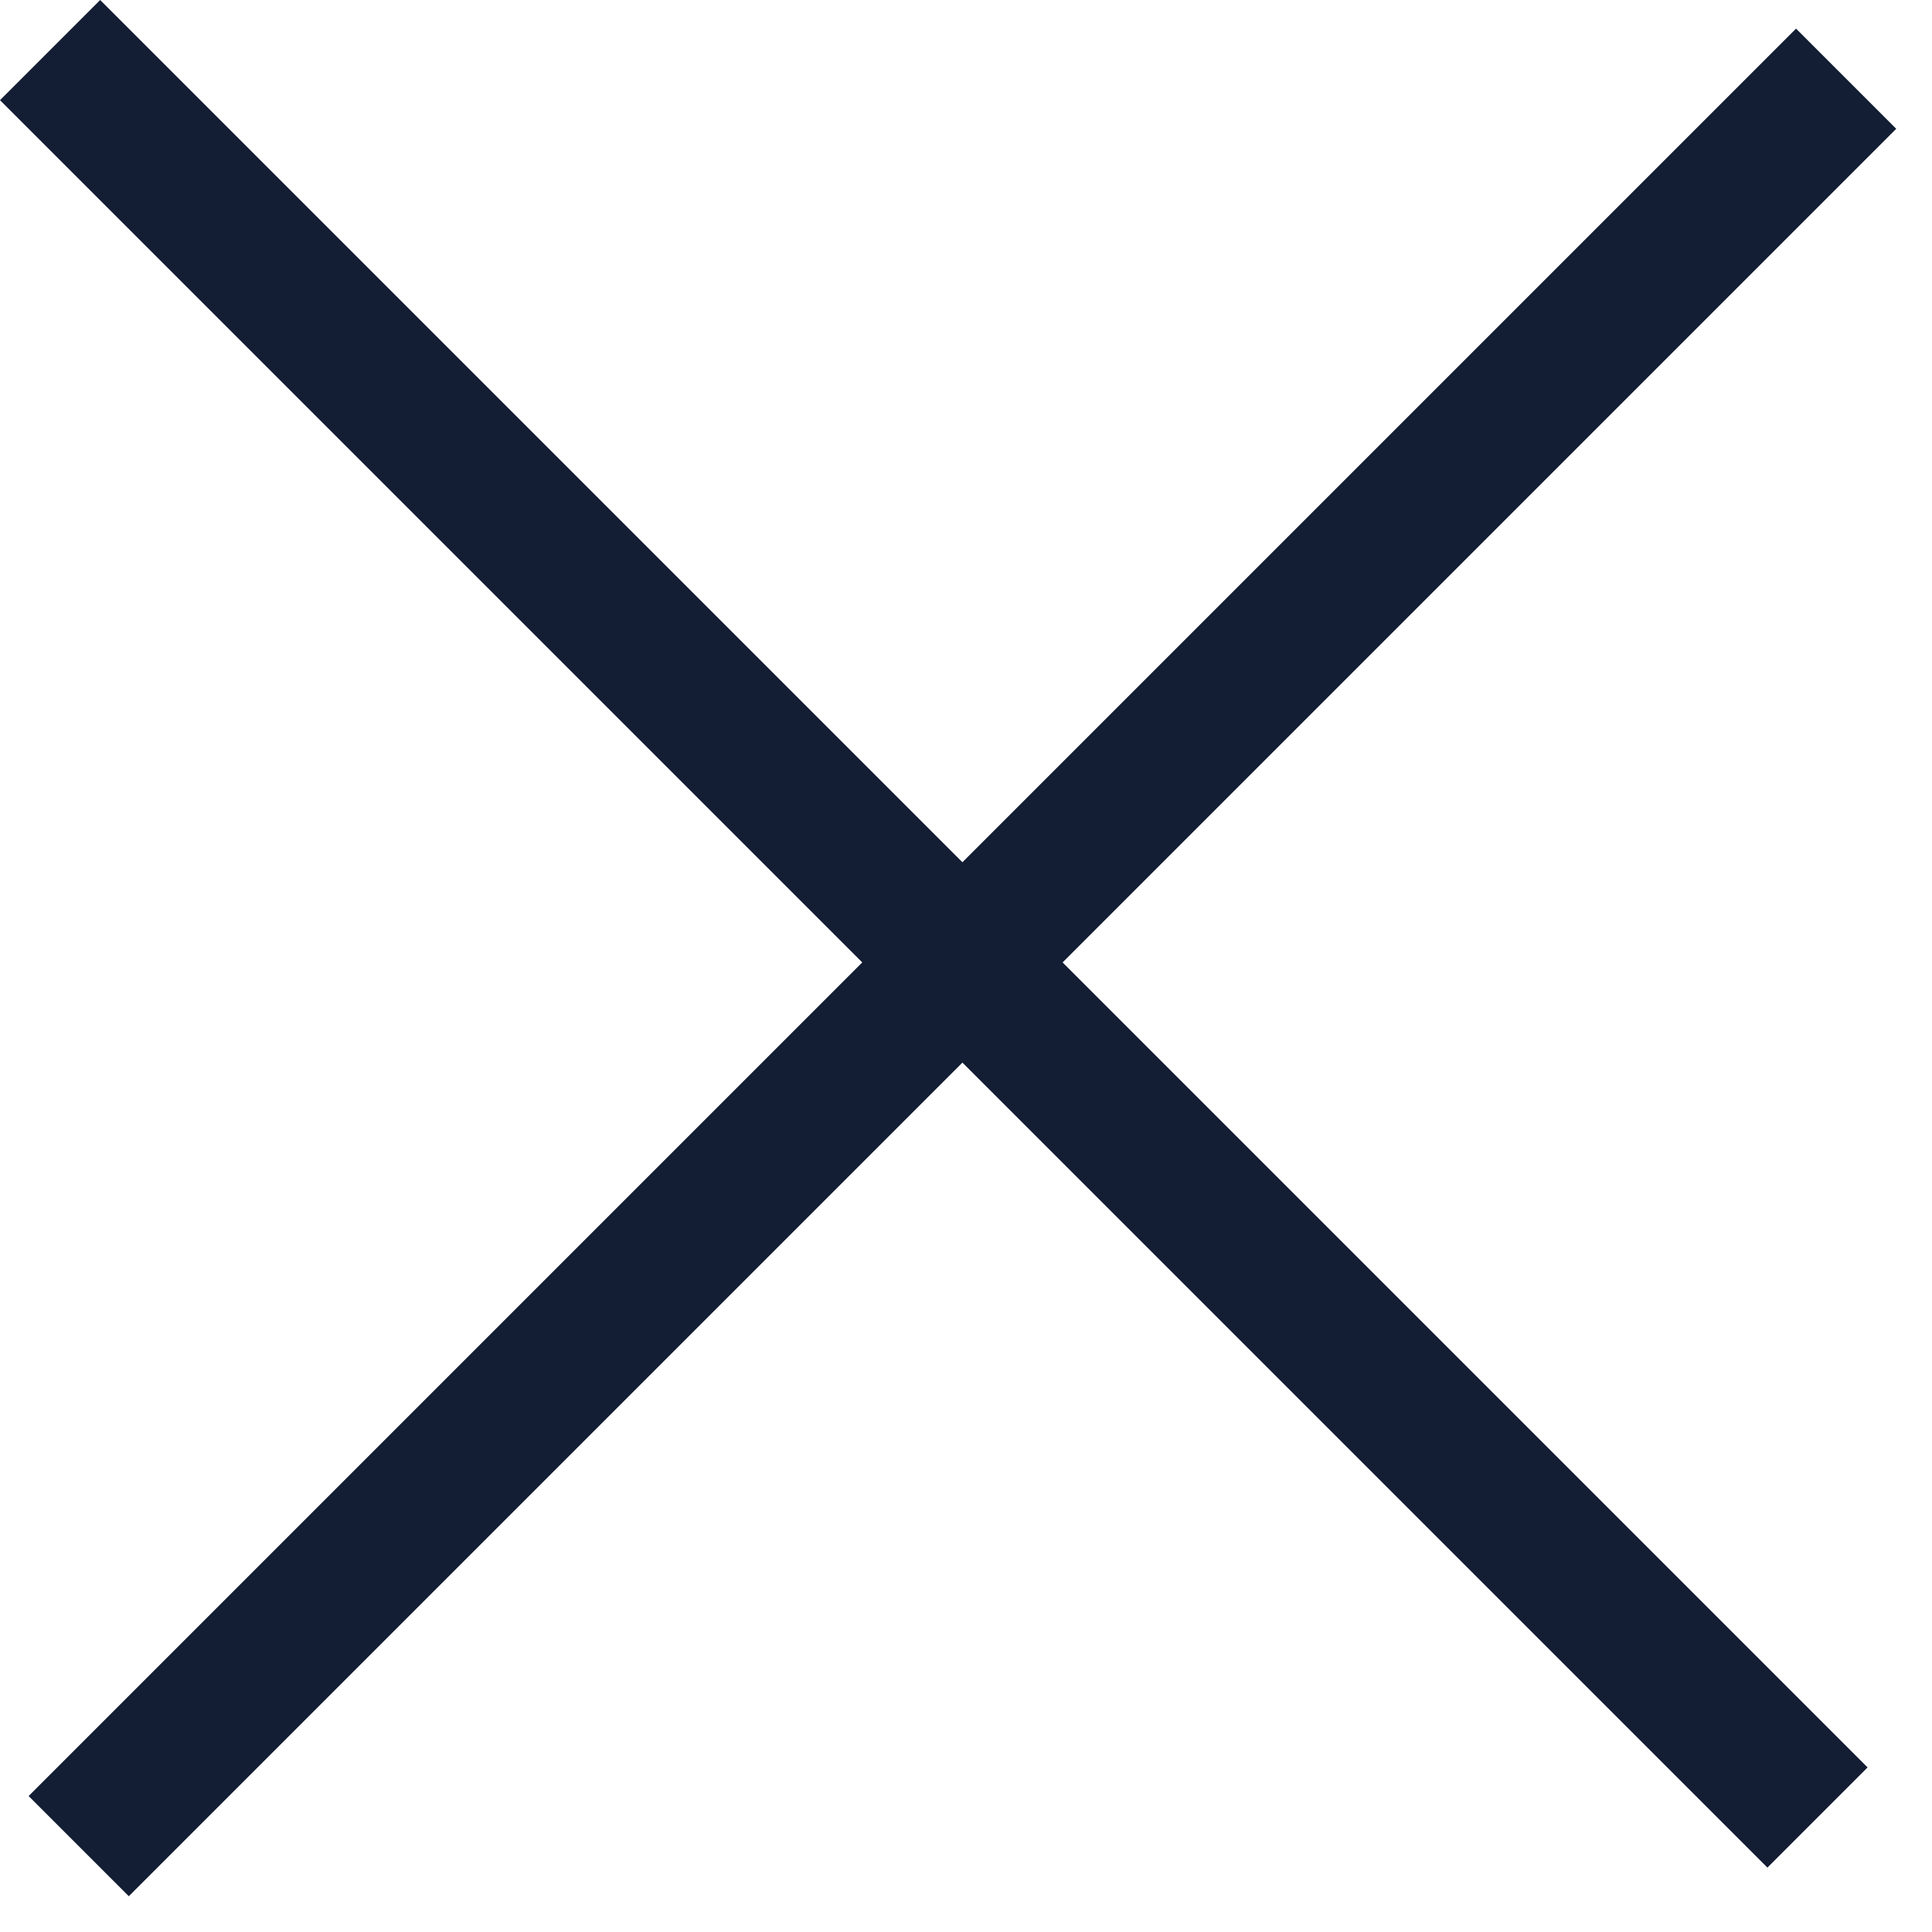 <?xml version="1.0" encoding="utf-8"?>
<!-- Generator: Adobe Illustrator 25.0.1, SVG Export Plug-In . SVG Version: 6.00 Build 0)  -->
<svg version="1.1" id="Слой_1" xmlns="http://www.w3.org/2000/svg" xmlns:xlink="http://www.w3.org/1999/xlink" x="0px" y="0px"
	 viewBox="0 0 27 27" style="enable-background:new 0 0 27 27;" xml:space="preserve">
<style type="text/css">
	.st0{fill:#131D33;}
</style>
<path class="st0" d="M0.4,25.1L25.1,0.4l1.4,1.4L1.8,26.5L0.4,25.1z"/>
<path class="st0" d="M1.4,0l24.7,24.7l-1.4,1.4L0,1.4L1.4,0z"/>
</svg>

